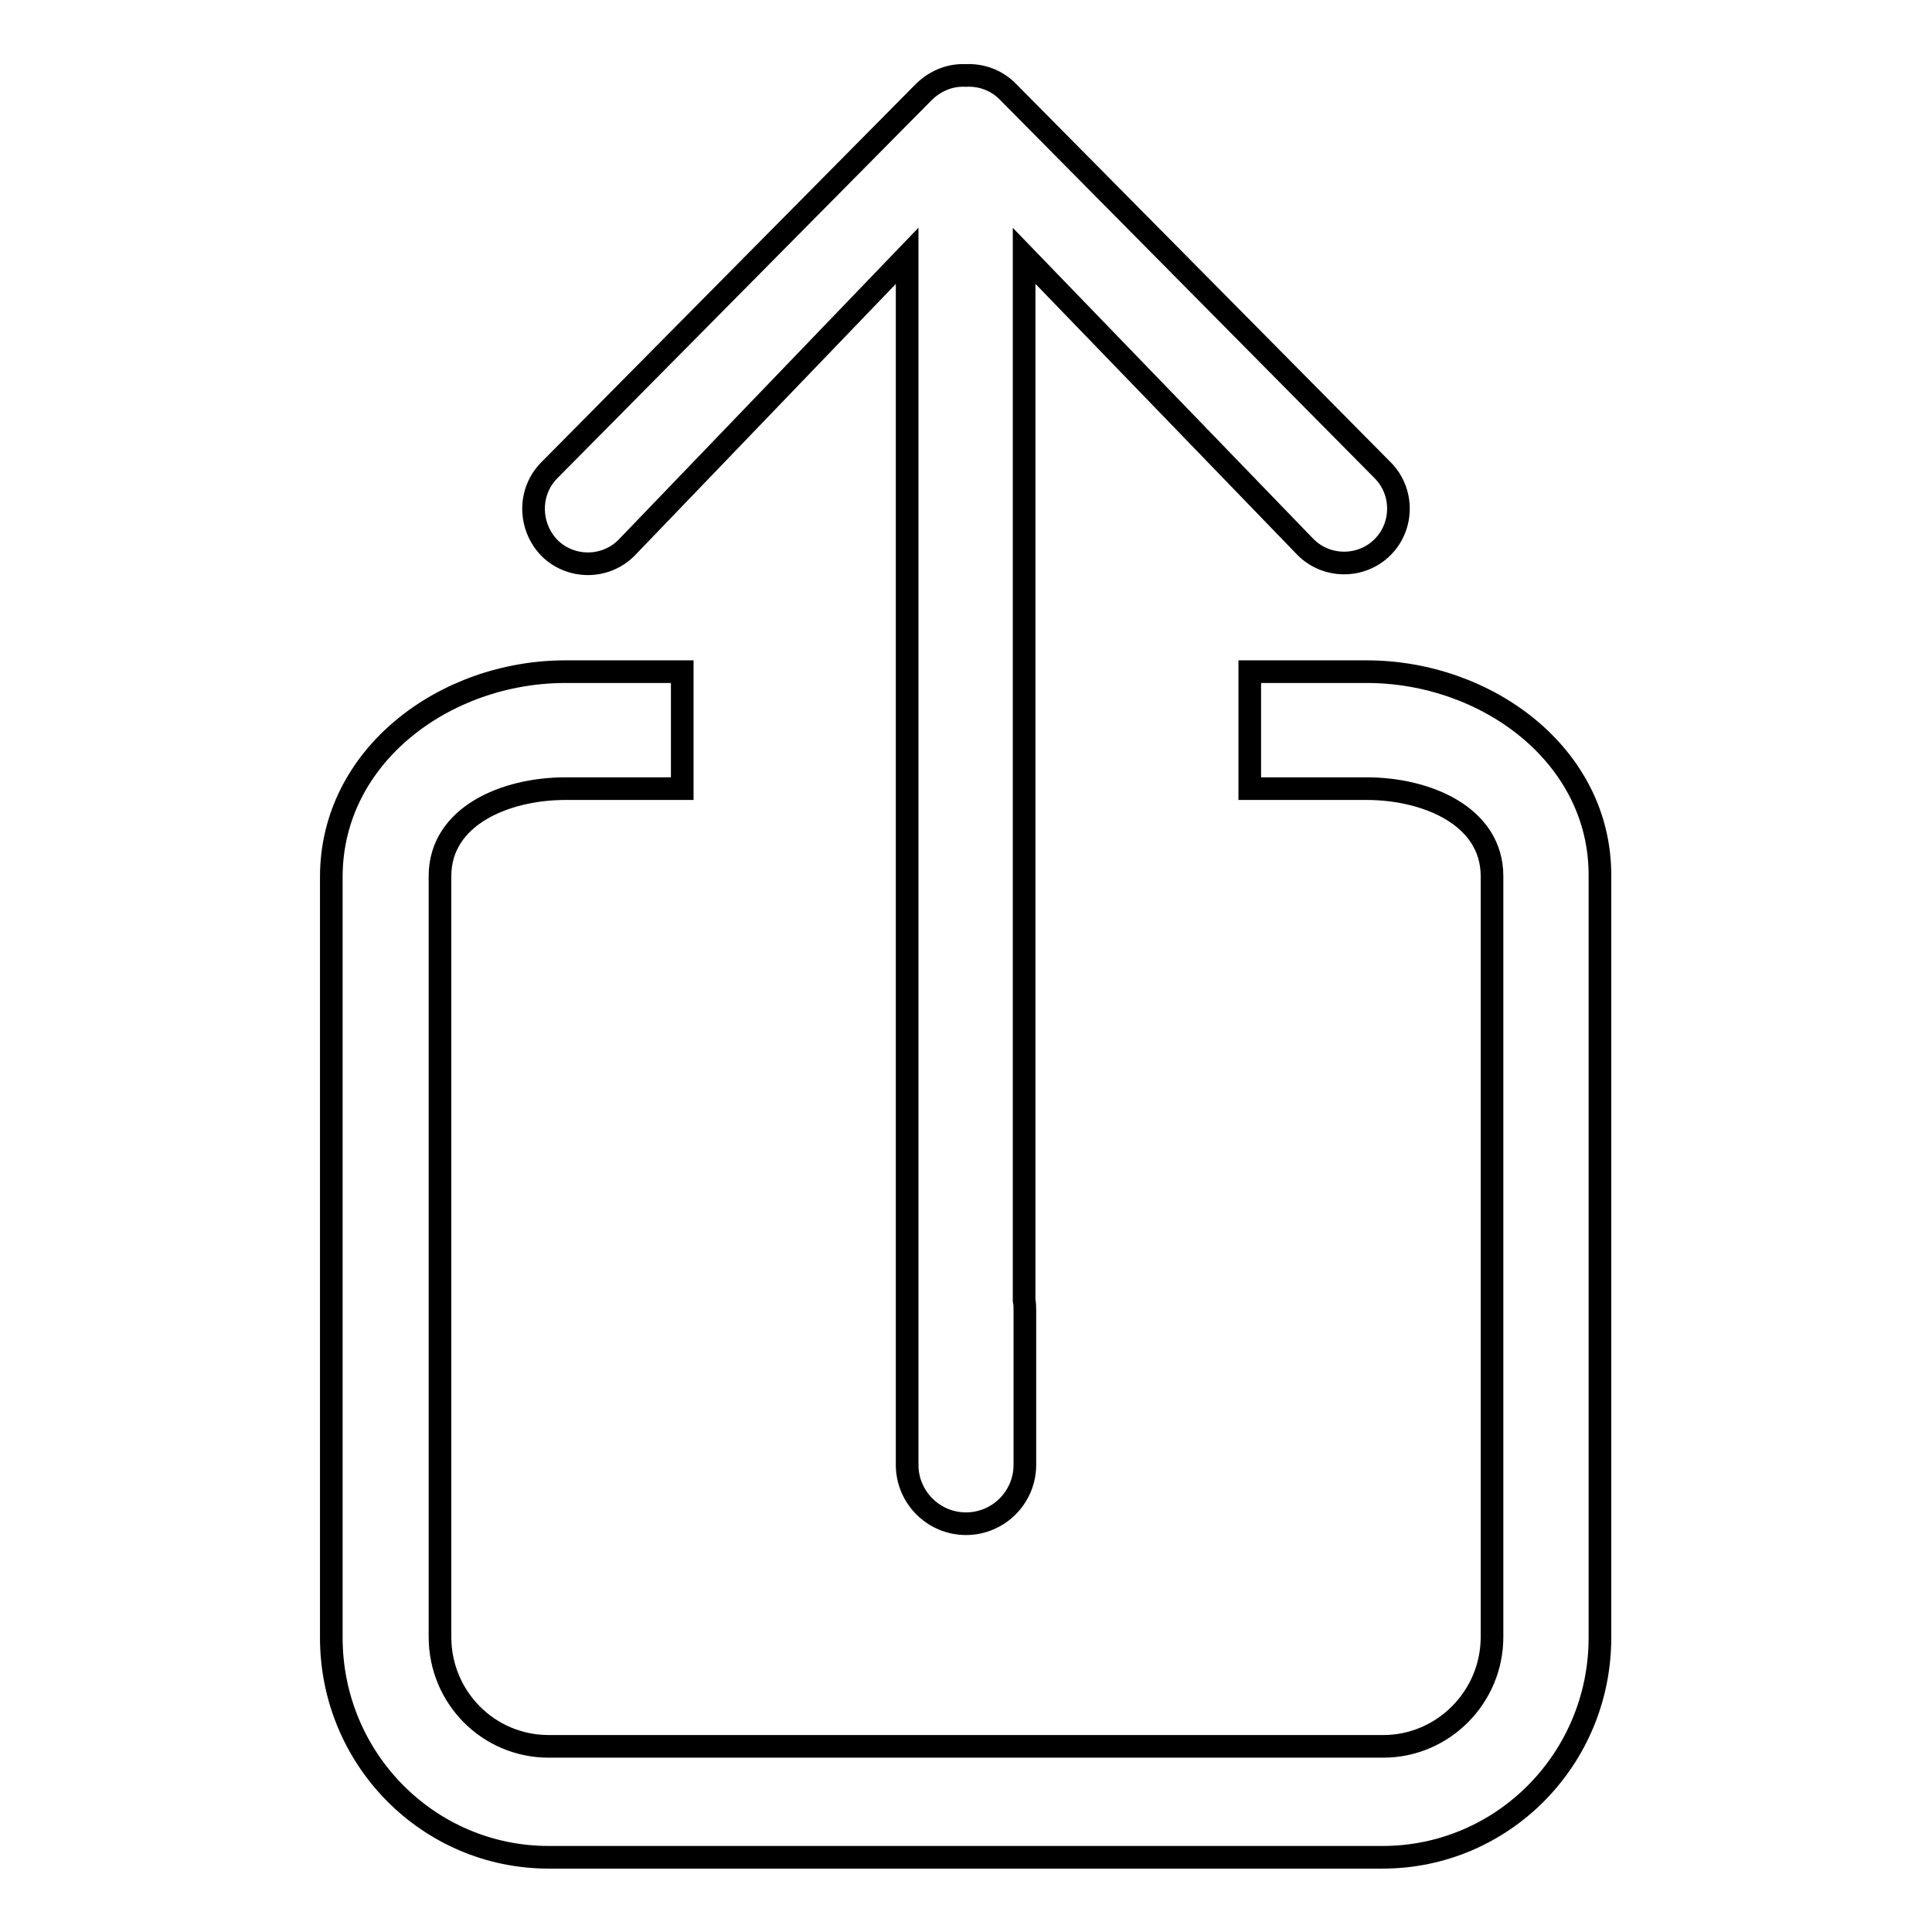 <?xml version="1.0" encoding="utf-8"?>
<!-- Svg Vector Icons : http://www.onlinewebfonts.com/icon -->
<!DOCTYPE svg PUBLIC "-//W3C//DTD SVG 1.1//EN" "http://www.w3.org/Graphics/SVG/1.1/DTD/svg11.dtd">
<svg version="1.1" xmlns="http://www.w3.org/2000/svg" xmlns:xlink="http://www.w3.org/1999/xlink" x="0px" y="0px" viewBox="0 0 256 256" enable-background="new 0 0 256 256" xml:space="preserve">
<g><g><path stroke-width="3" fill-opacity="0" stroke="#000000"  d="M183.2,62.3l-49.7-50.2C132,10.6,130,9.9,128,10c-2-0.1-3.9,0.6-5.5,2.1L72.8,62.3c-2.8,2.8-2.8,7.4,0,10.3c2.8,2.8,7.4,2.8,10.2,0l37.2-38.7v139.8v9.5v10.9c0,4.3,3.5,7.8,7.8,7.8c4.3,0,7.8-3.5,7.8-7.8v-20.4c0-0.5,0-0.9-0.1-1.4V33.9L173,72.5c2.8,2.8,7.4,2.8,10.2,0C186,69.7,186,65.1,183.2,62.3z"/><path stroke-width="3" fill-opacity="0" stroke="#000000"  d="M181.1,89h-15.5v15.5h15.5c7.9,0,16.6,3.6,16.6,11.6v100.8c0,8-6.5,14.5-14.4,14.5H72.7c-8,0-14.4-6.5-14.4-14.5V116.1c0-8,8.7-11.6,16.6-11.6h15.5V89H74.9c-15.9,0-31,11.1-31,27.2v100.8c0,16.1,12.9,29.1,28.8,29.1h110.5c15.9,0,28.8-13,28.8-29.1V116.1C212.1,100.1,197,89,181.1,89z"/></g></g>
</svg>